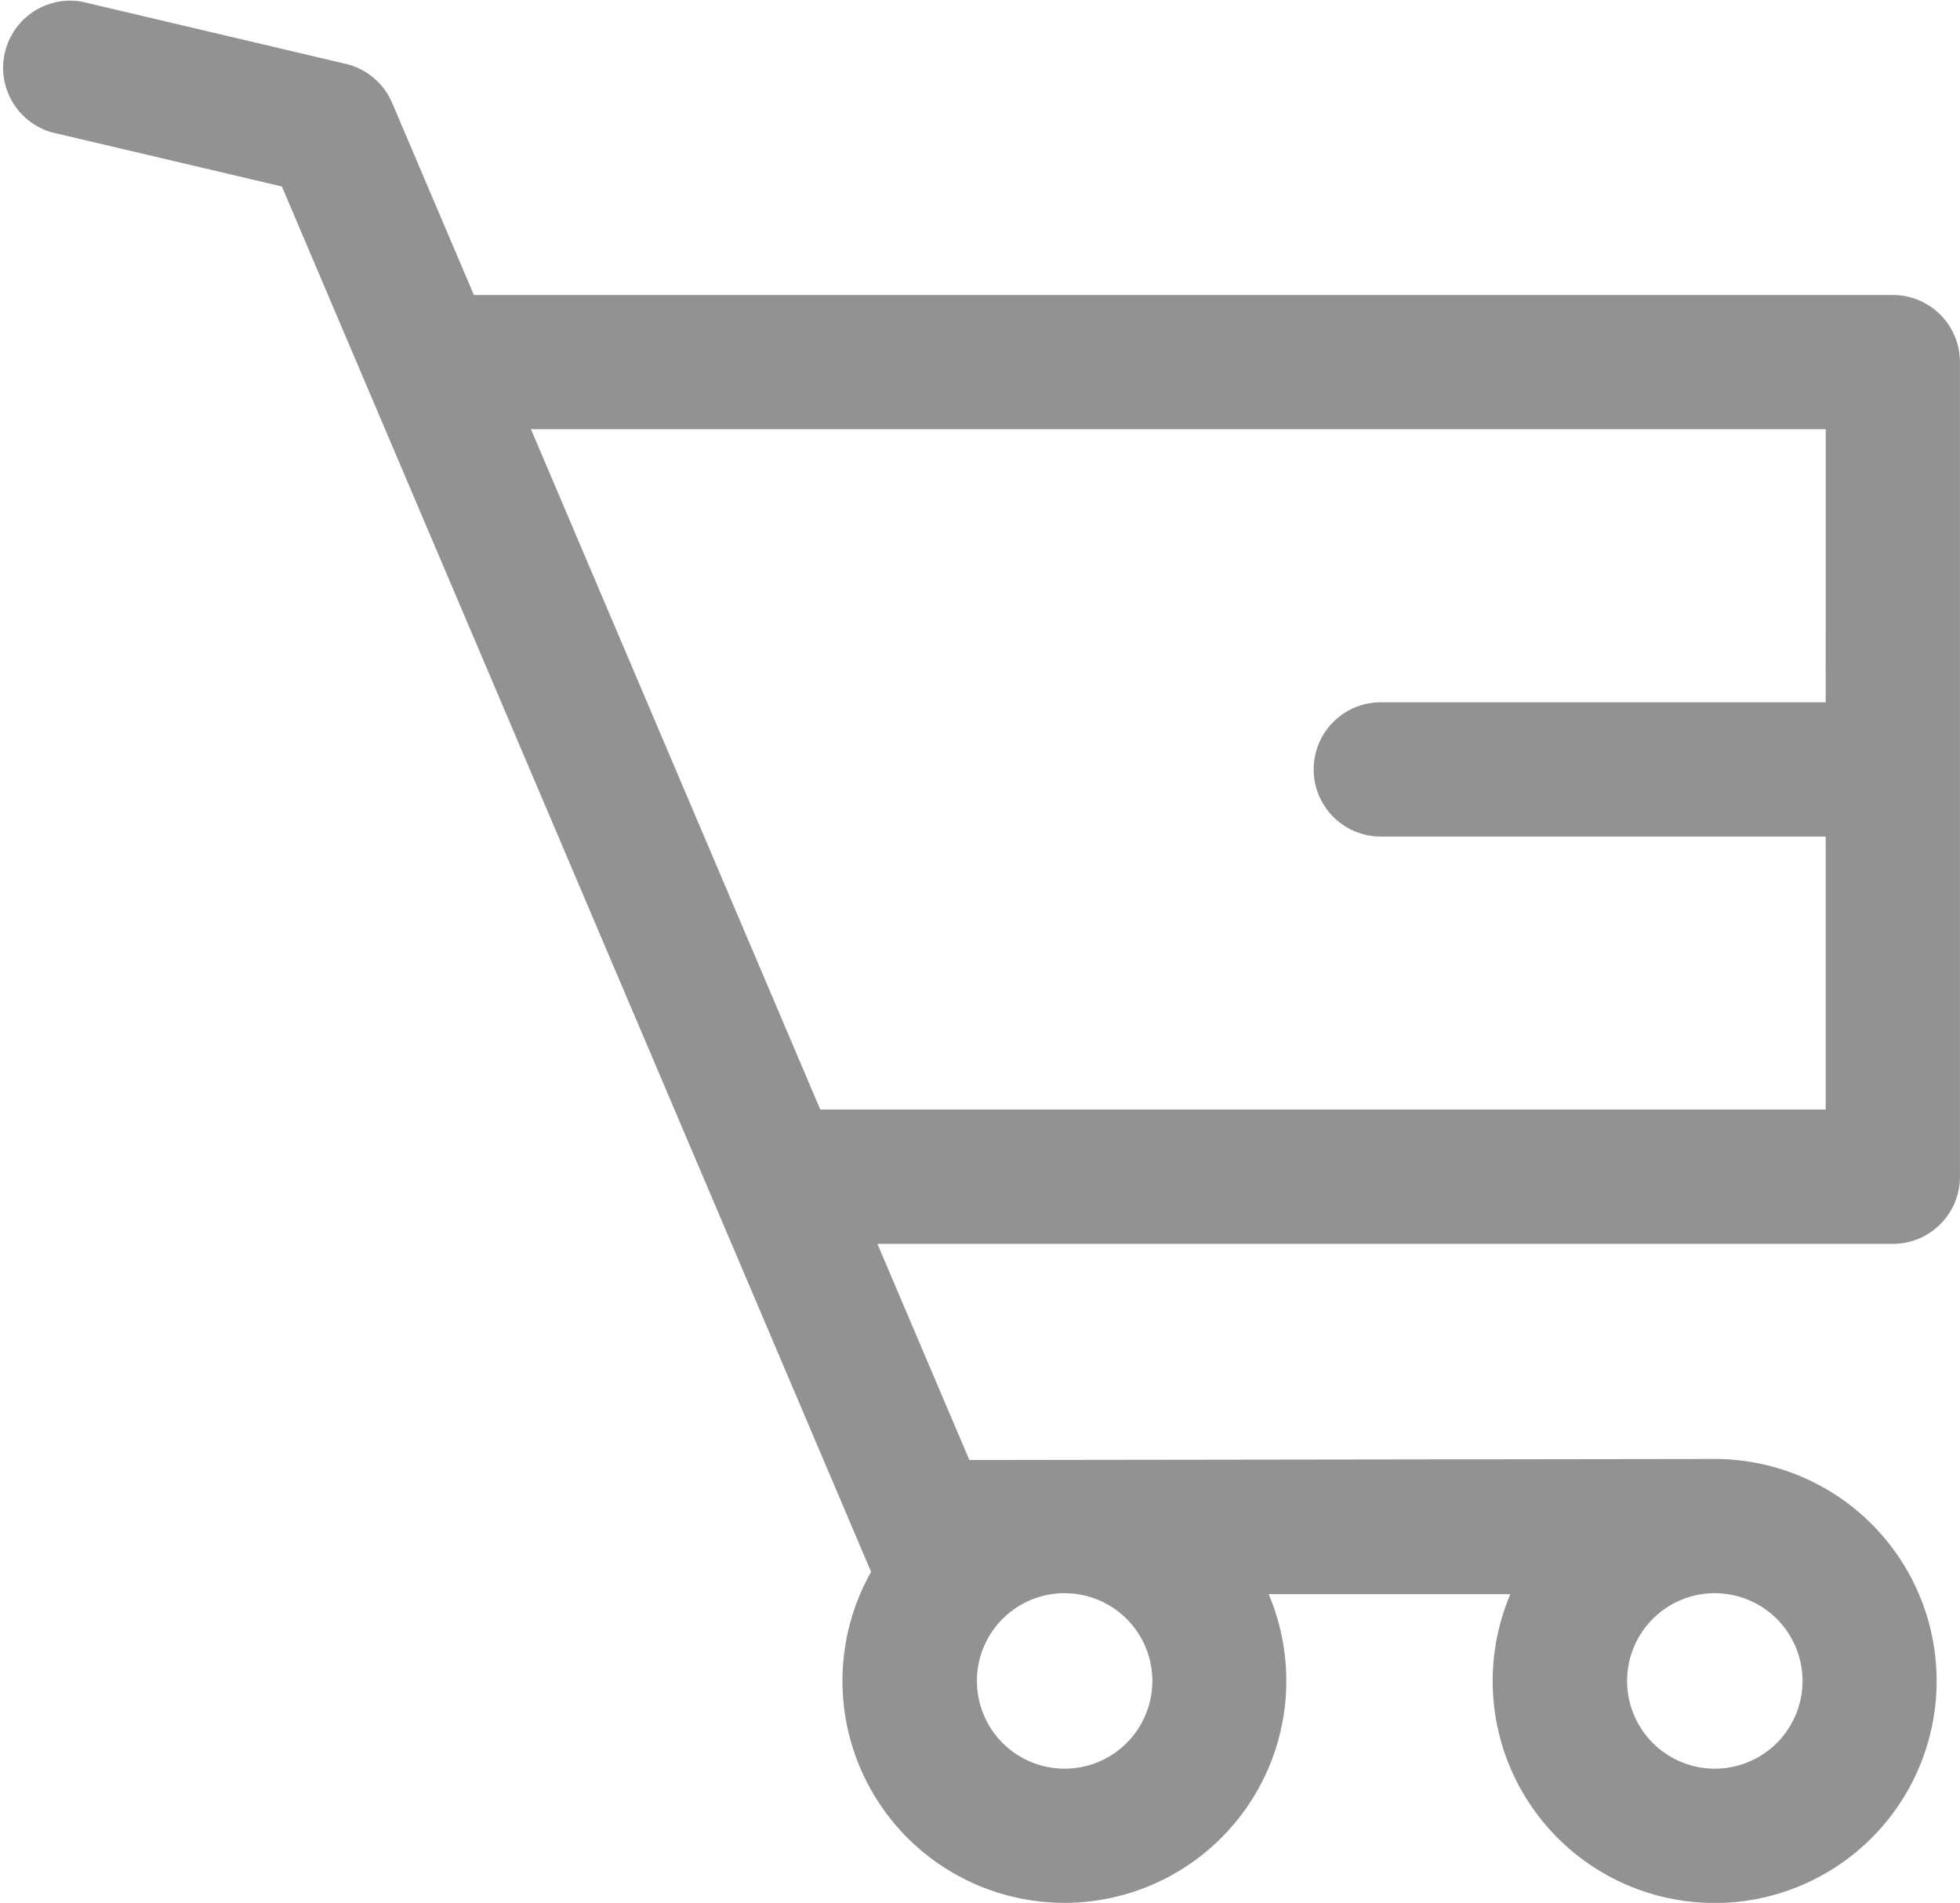 <svg xmlns="http://www.w3.org/2000/svg" width="42.056" height="40.825" viewBox="0 0 42.056 40.825"><defs><style>.a{fill:#919294;}</style></defs><path class="a" d="M114.114,85.17H83.667l-1.754-4.122a1.44,1.44,0,0,0-1-.838L75.269,78.88a1.44,1.44,0,0,0-.66,2.8l4.938,1.162L92.19,112.564a4.762,4.762,0,1,0,8.531.479h5.186a4.763,4.763,0,1,0,4.385-2.9l-15.993.022-1.973-4.637h21.788a1.44,1.44,0,0,0,1.44-1.44V86.61A1.44,1.44,0,0,0,114.114,85.17Zm-3.82,27.853a1.882,1.882,0,1,1-1.882,1.882A1.882,1.882,0,0,1,110.294,113.022Zm-13.951,0a1.882,1.882,0,1,1-1.882,1.882A1.882,1.882,0,0,1,96.344,113.022Zm16.33-19.115h-9.546a1.44,1.44,0,0,0,0,2.881h9.546v5.857H91.1L84.892,88.05h27.782Z" transform="translate(-73.499 -78.841)"/></svg>